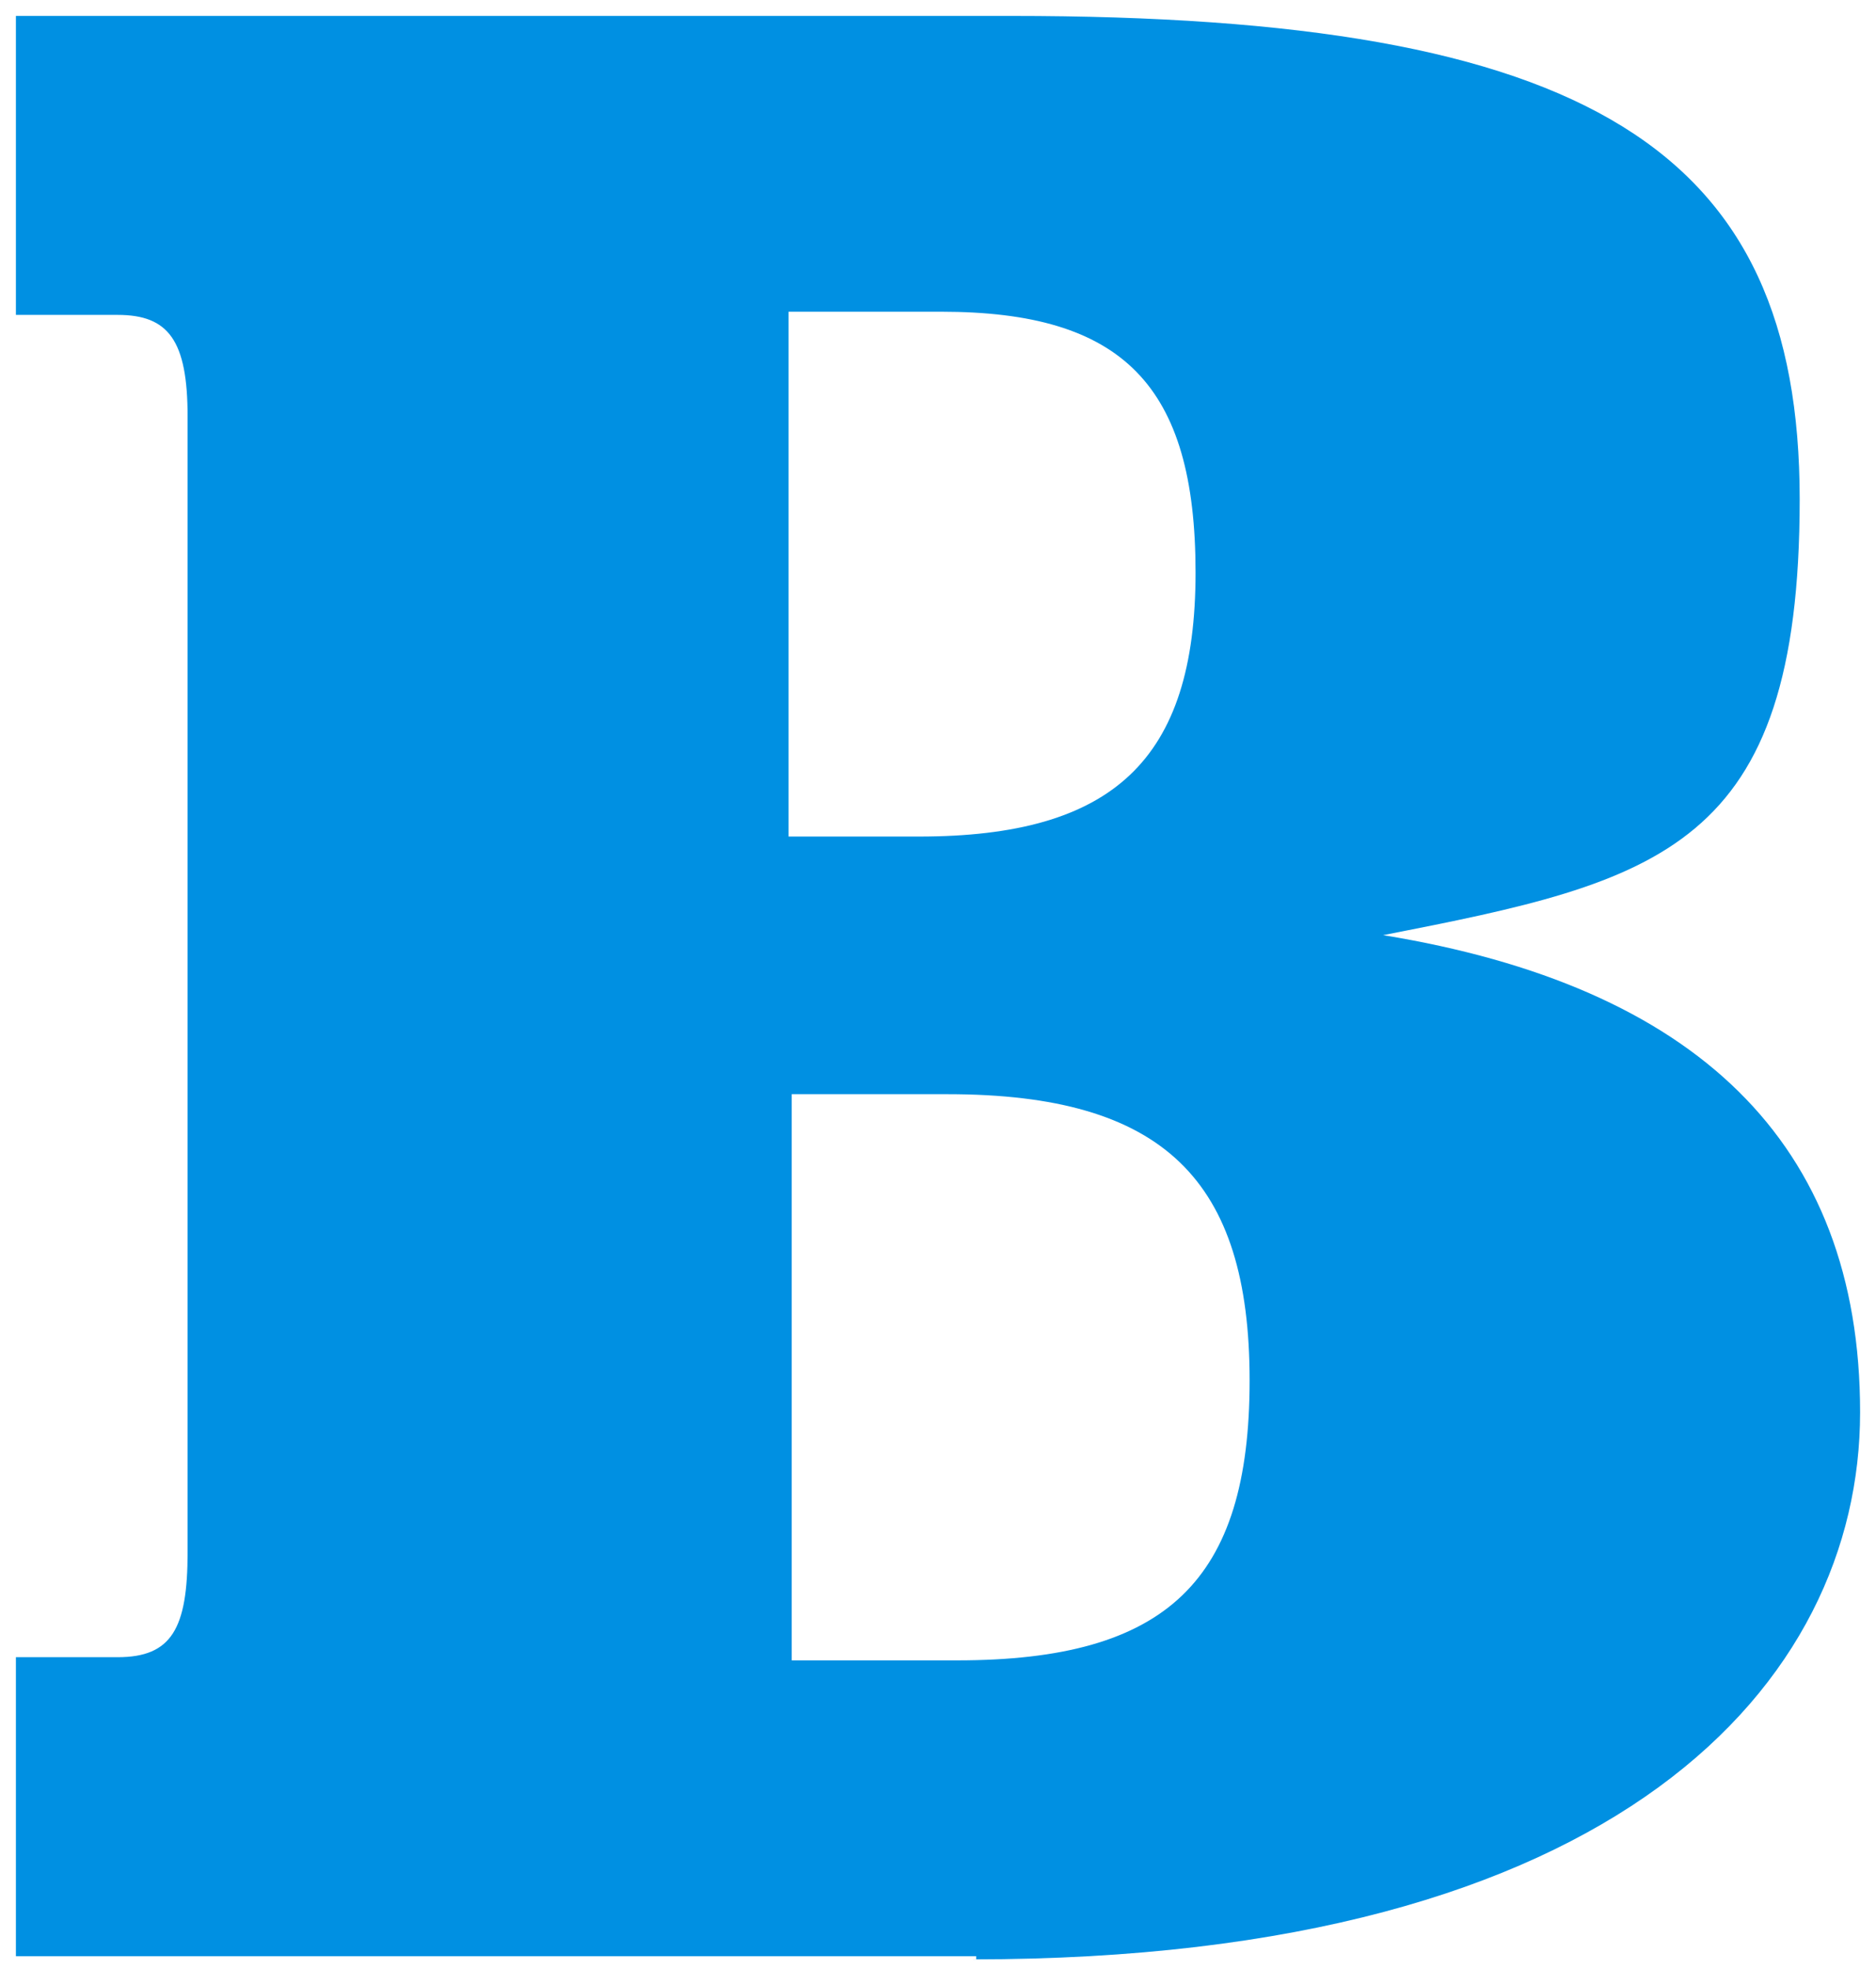 <svg xmlns="http://www.w3.org/2000/svg" id="Layer_1" viewBox="0 0 59 61.9"><defs><style>      .st0 {        fill: #0090e2;      }    </style></defs><path class="st0" d="M30.7,61.5H.5v-9.4h3.2c1.7,0,2.2-.9,2.2-3.3V13.1c0-2.4-.6-3.2-2.2-3.2H.5V.5h31.3c18.2,0,24.8,4.2,24.8,15.2s-4.4,12-13.1,13.7c9.8,1.6,15,6.5,15,15s-7.6,17.2-27.9,17.2h.1ZM28.9,26.3c6.1,0,8.7-2.4,8.7-8.3s-2.3-8.2-8-8.2h-4.8v16.5h4.1ZM24.9,52.2h5.2c6.6,0,9.2-2.5,9.2-8.8s-2.7-9-9.5-9h-4.9v17.8Z"></path></svg>